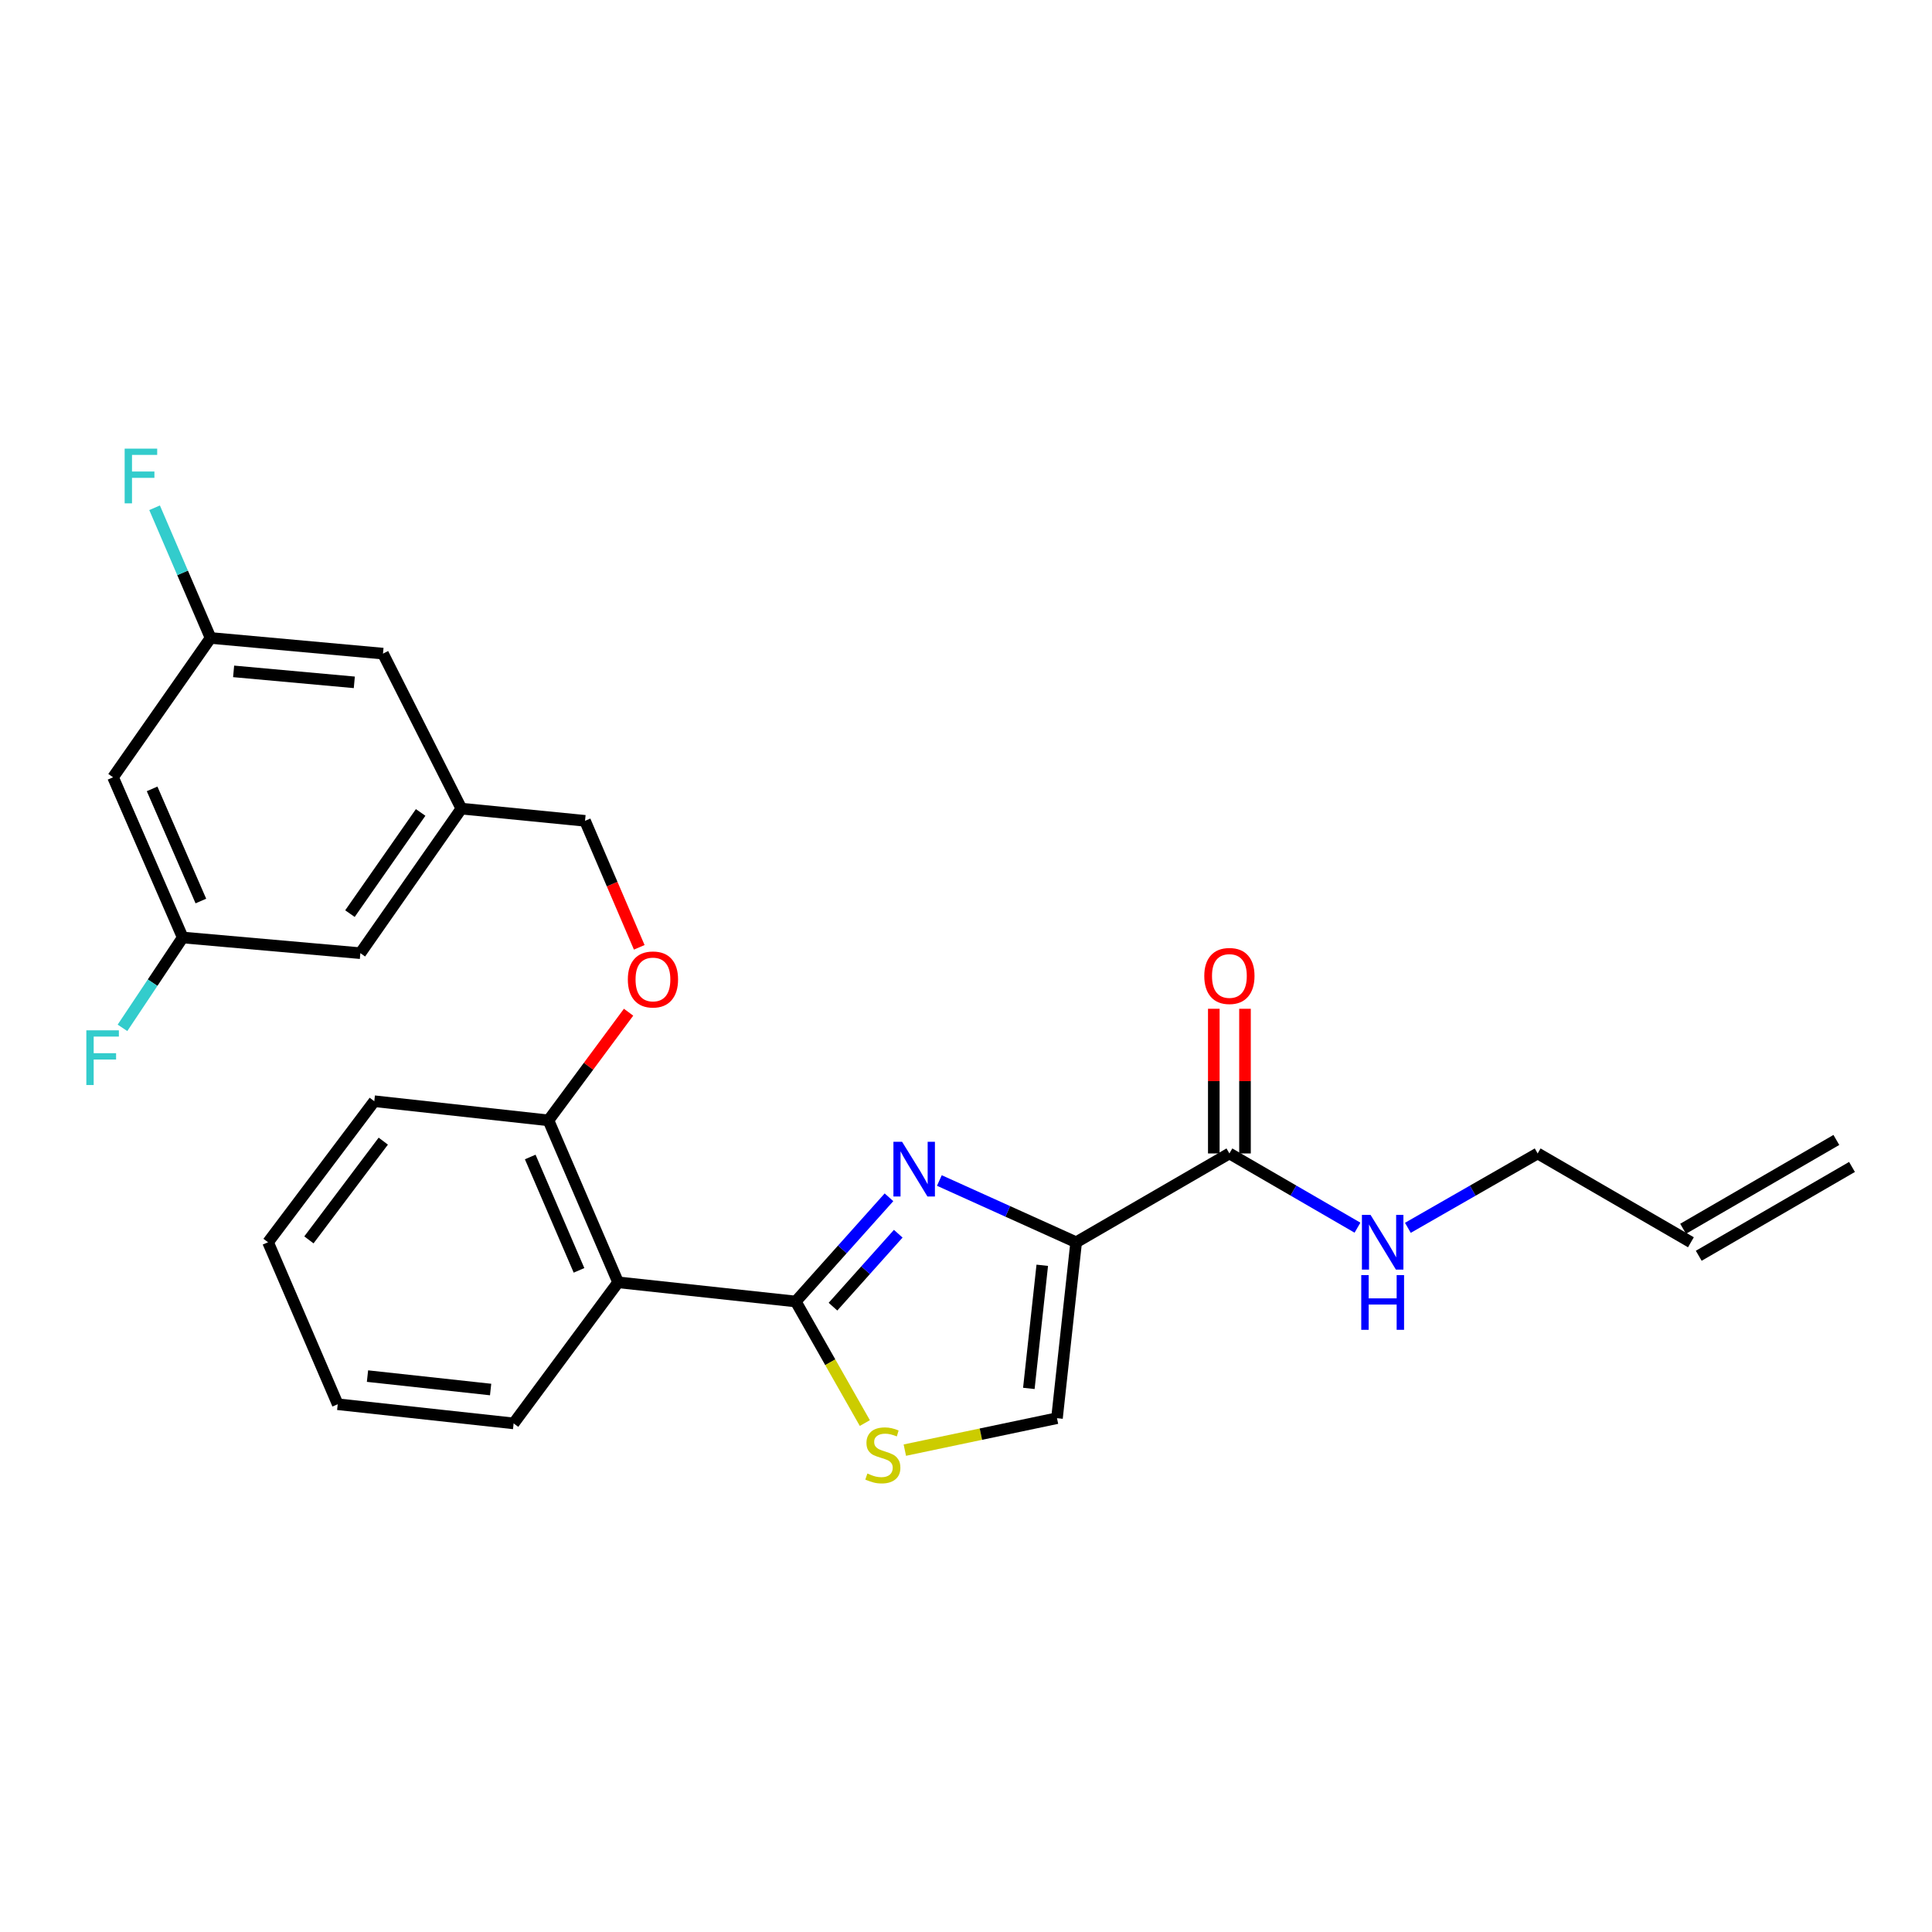 <?xml version='1.0' encoding='iso-8859-1'?>
<svg version='1.1' baseProfile='full'
              xmlns='http://www.w3.org/2000/svg'
                      xmlns:rdkit='http://www.rdkit.org/xml'
                      xmlns:xlink='http://www.w3.org/1999/xlink'
                  xml:space='preserve'
width='1000px' height='1000px' viewBox='0 0 1000 1000'>
<!-- END OF HEADER -->
<rect style='opacity:1.0;fill:#FFFFFF;stroke:none' width='1000' height='1000' x='0' y='0'> </rect>
<path class='bond-0' d='M 950.497,590.038 L 871.169,636.013' style='fill:none;fill-rule:evenodd;stroke:#000000;stroke-width:6px;stroke-linecap:butt;stroke-linejoin:miter;stroke-opacity:1' />
<path class='bond-0' d='M 958.594,604.009 L 879.265,649.984' style='fill:none;fill-rule:evenodd;stroke:#000000;stroke-width:6px;stroke-linecap:butt;stroke-linejoin:miter;stroke-opacity:1' />
<path class='bond-1' d='M 636.334,597.024 L 669.482,616.235' style='fill:none;fill-rule:evenodd;stroke:#000000;stroke-width:6px;stroke-linecap:butt;stroke-linejoin:miter;stroke-opacity:1' />
<path class='bond-1' d='M 669.482,616.235 L 702.631,635.446' style='fill:none;fill-rule:evenodd;stroke:#0000FF;stroke-width:6px;stroke-linecap:butt;stroke-linejoin:miter;stroke-opacity:1' />
<path class='bond-2' d='M 644.408,597.024 L 644.408,559.582' style='fill:none;fill-rule:evenodd;stroke:#000000;stroke-width:6px;stroke-linecap:butt;stroke-linejoin:miter;stroke-opacity:1' />
<path class='bond-2' d='M 644.408,559.582 L 644.408,522.141' style='fill:none;fill-rule:evenodd;stroke:#FF0000;stroke-width:6px;stroke-linecap:butt;stroke-linejoin:miter;stroke-opacity:1' />
<path class='bond-2' d='M 628.261,597.024 L 628.261,559.582' style='fill:none;fill-rule:evenodd;stroke:#000000;stroke-width:6px;stroke-linecap:butt;stroke-linejoin:miter;stroke-opacity:1' />
<path class='bond-2' d='M 628.261,559.582 L 628.261,522.141' style='fill:none;fill-rule:evenodd;stroke:#FF0000;stroke-width:6px;stroke-linecap:butt;stroke-linejoin:miter;stroke-opacity:1' />
<path class='bond-3' d='M 636.334,597.024 L 557.015,642.999' style='fill:none;fill-rule:evenodd;stroke:#000000;stroke-width:6px;stroke-linecap:butt;stroke-linejoin:miter;stroke-opacity:1' />
<path class='bond-4' d='M 728.714,635.519 L 762.301,616.271' style='fill:none;fill-rule:evenodd;stroke:#0000FF;stroke-width:6px;stroke-linecap:butt;stroke-linejoin:miter;stroke-opacity:1' />
<path class='bond-4' d='M 762.301,616.271 L 795.888,597.024' style='fill:none;fill-rule:evenodd;stroke:#000000;stroke-width:6px;stroke-linecap:butt;stroke-linejoin:miter;stroke-opacity:1' />
<path class='bond-5' d='M 875.217,642.999 L 795.888,597.024' style='fill:none;fill-rule:evenodd;stroke:#000000;stroke-width:6px;stroke-linecap:butt;stroke-linejoin:miter;stroke-opacity:1' />
<path class='bond-6' d='M 411.877,673.652 L 429.755,705.111' style='fill:none;fill-rule:evenodd;stroke:#000000;stroke-width:6px;stroke-linecap:butt;stroke-linejoin:miter;stroke-opacity:1' />
<path class='bond-6' d='M 429.755,705.111 L 447.634,736.571' style='fill:none;fill-rule:evenodd;stroke:#CCCC00;stroke-width:6px;stroke-linecap:butt;stroke-linejoin:miter;stroke-opacity:1' />
<path class='bond-7' d='M 411.877,673.652 L 436.006,646.683' style='fill:none;fill-rule:evenodd;stroke:#000000;stroke-width:6px;stroke-linecap:butt;stroke-linejoin:miter;stroke-opacity:1' />
<path class='bond-7' d='M 436.006,646.683 L 460.136,619.714' style='fill:none;fill-rule:evenodd;stroke:#0000FF;stroke-width:6px;stroke-linecap:butt;stroke-linejoin:miter;stroke-opacity:1' />
<path class='bond-7' d='M 431.149,676.328 L 448.04,657.45' style='fill:none;fill-rule:evenodd;stroke:#000000;stroke-width:6px;stroke-linecap:butt;stroke-linejoin:miter;stroke-opacity:1' />
<path class='bond-7' d='M 448.04,657.45 L 464.931,638.572' style='fill:none;fill-rule:evenodd;stroke:#0000FF;stroke-width:6px;stroke-linecap:butt;stroke-linejoin:miter;stroke-opacity:1' />
<path class='bond-8' d='M 411.877,673.652 L 319.935,663.73' style='fill:none;fill-rule:evenodd;stroke:#000000;stroke-width:6px;stroke-linecap:butt;stroke-linejoin:miter;stroke-opacity:1' />
<path class='bond-9' d='M 468.337,750.581 L 507.715,742.312' style='fill:none;fill-rule:evenodd;stroke:#CCCC00;stroke-width:6px;stroke-linecap:butt;stroke-linejoin:miter;stroke-opacity:1' />
<path class='bond-9' d='M 507.715,742.312 L 547.093,734.043' style='fill:none;fill-rule:evenodd;stroke:#000000;stroke-width:6px;stroke-linecap:butt;stroke-linejoin:miter;stroke-opacity:1' />
<path class='bond-10' d='M 547.093,734.043 L 557.015,642.999' style='fill:none;fill-rule:evenodd;stroke:#000000;stroke-width:6px;stroke-linecap:butt;stroke-linejoin:miter;stroke-opacity:1' />
<path class='bond-10' d='M 532.529,718.637 L 539.474,654.906' style='fill:none;fill-rule:evenodd;stroke:#000000;stroke-width:6px;stroke-linecap:butt;stroke-linejoin:miter;stroke-opacity:1' />
<path class='bond-11' d='M 557.015,642.999 L 521.614,627.014' style='fill:none;fill-rule:evenodd;stroke:#000000;stroke-width:6px;stroke-linecap:butt;stroke-linejoin:miter;stroke-opacity:1' />
<path class='bond-11' d='M 521.614,627.014 L 486.214,611.03' style='fill:none;fill-rule:evenodd;stroke:#0000FF;stroke-width:6px;stroke-linecap:butt;stroke-linejoin:miter;stroke-opacity:1' />
<path class='bond-12' d='M 58.518,402.322 L 94.572,485.248' style='fill:none;fill-rule:evenodd;stroke:#000000;stroke-width:6px;stroke-linecap:butt;stroke-linejoin:miter;stroke-opacity:1' />
<path class='bond-12' d='M 78.734,408.323 L 103.972,466.371' style='fill:none;fill-rule:evenodd;stroke:#000000;stroke-width:6px;stroke-linecap:butt;stroke-linejoin:miter;stroke-opacity:1' />
<path class='bond-13' d='M 58.518,402.322 L 108.996,330.206' style='fill:none;fill-rule:evenodd;stroke:#000000;stroke-width:6px;stroke-linecap:butt;stroke-linejoin:miter;stroke-opacity:1' />
<path class='bond-14' d='M 325.348,523.917 L 304.61,551.908' style='fill:none;fill-rule:evenodd;stroke:#FF0000;stroke-width:6px;stroke-linecap:butt;stroke-linejoin:miter;stroke-opacity:1' />
<path class='bond-14' d='M 304.61,551.908 L 283.873,579.898' style='fill:none;fill-rule:evenodd;stroke:#000000;stroke-width:6px;stroke-linecap:butt;stroke-linejoin:miter;stroke-opacity:1' />
<path class='bond-15' d='M 330.873,490.334 L 316.841,457.595' style='fill:none;fill-rule:evenodd;stroke:#FF0000;stroke-width:6px;stroke-linecap:butt;stroke-linejoin:miter;stroke-opacity:1' />
<path class='bond-15' d='M 316.841,457.595 L 302.81,424.857' style='fill:none;fill-rule:evenodd;stroke:#000000;stroke-width:6px;stroke-linecap:butt;stroke-linejoin:miter;stroke-opacity:1' />
<path class='bond-16' d='M 94.572,485.248 L 186.522,493.366' style='fill:none;fill-rule:evenodd;stroke:#000000;stroke-width:6px;stroke-linecap:butt;stroke-linejoin:miter;stroke-opacity:1' />
<path class='bond-17' d='M 94.572,485.248 L 78.984,508.632' style='fill:none;fill-rule:evenodd;stroke:#000000;stroke-width:6px;stroke-linecap:butt;stroke-linejoin:miter;stroke-opacity:1' />
<path class='bond-17' d='M 78.984,508.632 L 63.397,532.016' style='fill:none;fill-rule:evenodd;stroke:#33CCCC;stroke-width:6px;stroke-linecap:butt;stroke-linejoin:miter;stroke-opacity:1' />
<path class='bond-18' d='M 193.734,569.986 L 138.744,642.999' style='fill:none;fill-rule:evenodd;stroke:#000000;stroke-width:6px;stroke-linecap:butt;stroke-linejoin:miter;stroke-opacity:1' />
<path class='bond-18' d='M 198.384,590.652 L 159.89,641.761' style='fill:none;fill-rule:evenodd;stroke:#000000;stroke-width:6px;stroke-linecap:butt;stroke-linejoin:miter;stroke-opacity:1' />
<path class='bond-19' d='M 193.734,569.986 L 283.873,579.898' style='fill:none;fill-rule:evenodd;stroke:#000000;stroke-width:6px;stroke-linecap:butt;stroke-linejoin:miter;stroke-opacity:1' />
<path class='bond-20' d='M 138.744,642.999 L 174.806,726.831' style='fill:none;fill-rule:evenodd;stroke:#000000;stroke-width:6px;stroke-linecap:butt;stroke-linejoin:miter;stroke-opacity:1' />
<path class='bond-21' d='M 174.806,726.831 L 265.85,736.752' style='fill:none;fill-rule:evenodd;stroke:#000000;stroke-width:6px;stroke-linecap:butt;stroke-linejoin:miter;stroke-opacity:1' />
<path class='bond-21' d='M 190.212,712.267 L 253.943,719.212' style='fill:none;fill-rule:evenodd;stroke:#000000;stroke-width:6px;stroke-linecap:butt;stroke-linejoin:miter;stroke-opacity:1' />
<path class='bond-22' d='M 265.85,736.752 L 319.935,663.73' style='fill:none;fill-rule:evenodd;stroke:#000000;stroke-width:6px;stroke-linecap:butt;stroke-linejoin:miter;stroke-opacity:1' />
<path class='bond-23' d='M 319.935,663.73 L 283.873,579.898' style='fill:none;fill-rule:evenodd;stroke:#000000;stroke-width:6px;stroke-linecap:butt;stroke-linejoin:miter;stroke-opacity:1' />
<path class='bond-23' d='M 299.693,657.536 L 274.449,598.854' style='fill:none;fill-rule:evenodd;stroke:#000000;stroke-width:6px;stroke-linecap:butt;stroke-linejoin:miter;stroke-opacity:1' />
<path class='bond-24' d='M 108.996,330.206 L 198.238,338.315' style='fill:none;fill-rule:evenodd;stroke:#000000;stroke-width:6px;stroke-linecap:butt;stroke-linejoin:miter;stroke-opacity:1' />
<path class='bond-24' d='M 120.921,347.503 L 183.39,353.18' style='fill:none;fill-rule:evenodd;stroke:#000000;stroke-width:6px;stroke-linecap:butt;stroke-linejoin:miter;stroke-opacity:1' />
<path class='bond-25' d='M 108.996,330.206 L 94.505,296.511' style='fill:none;fill-rule:evenodd;stroke:#000000;stroke-width:6px;stroke-linecap:butt;stroke-linejoin:miter;stroke-opacity:1' />
<path class='bond-25' d='M 94.505,296.511 L 80.014,262.815' style='fill:none;fill-rule:evenodd;stroke:#33CCCC;stroke-width:6px;stroke-linecap:butt;stroke-linejoin:miter;stroke-opacity:1' />
<path class='bond-26' d='M 238.804,418.541 L 198.238,338.315' style='fill:none;fill-rule:evenodd;stroke:#000000;stroke-width:6px;stroke-linecap:butt;stroke-linejoin:miter;stroke-opacity:1' />
<path class='bond-27' d='M 238.804,418.541 L 302.81,424.857' style='fill:none;fill-rule:evenodd;stroke:#000000;stroke-width:6px;stroke-linecap:butt;stroke-linejoin:miter;stroke-opacity:1' />
<path class='bond-28' d='M 238.804,418.541 L 186.522,493.366' style='fill:none;fill-rule:evenodd;stroke:#000000;stroke-width:6px;stroke-linecap:butt;stroke-linejoin:miter;stroke-opacity:1' />
<path class='bond-28' d='M 217.725,420.516 L 181.128,472.894' style='fill:none;fill-rule:evenodd;stroke:#000000;stroke-width:6px;stroke-linecap:butt;stroke-linejoin:miter;stroke-opacity:1' />
<path  class='atom-2' d='M 709.403 628.839
L 718.683 643.839
Q 719.603 645.319, 721.083 647.999
Q 722.563 650.679, 722.643 650.839
L 722.643 628.839
L 726.403 628.839
L 726.403 657.159
L 722.523 657.159
L 712.563 640.759
Q 711.403 638.839, 710.163 636.639
Q 708.963 634.439, 708.603 633.759
L 708.603 657.159
L 704.923 657.159
L 704.923 628.839
L 709.403 628.839
' fill='#0000FF'/>
<path  class='atom-2' d='M 704.583 659.991
L 708.423 659.991
L 708.423 672.031
L 722.903 672.031
L 722.903 659.991
L 726.743 659.991
L 726.743 688.311
L 722.903 688.311
L 722.903 675.231
L 708.423 675.231
L 708.423 688.311
L 704.583 688.311
L 704.583 659.991
' fill='#0000FF'/>
<path  class='atom-3' d='M 623.334 505.162
Q 623.334 498.362, 626.694 494.562
Q 630.054 490.762, 636.334 490.762
Q 642.614 490.762, 645.974 494.562
Q 649.334 498.362, 649.334 505.162
Q 649.334 512.042, 645.934 515.962
Q 642.534 519.842, 636.334 519.842
Q 630.094 519.842, 626.694 515.962
Q 623.334 512.082, 623.334 505.162
M 636.334 516.642
Q 640.654 516.642, 642.974 513.762
Q 645.334 510.842, 645.334 505.162
Q 645.334 499.602, 642.974 496.802
Q 640.654 493.962, 636.334 493.962
Q 632.014 493.962, 629.654 496.762
Q 627.334 499.562, 627.334 505.162
Q 627.334 510.882, 629.654 513.762
Q 632.014 516.642, 636.334 516.642
' fill='#FF0000'/>
<path  class='atom-6' d='M 448.955 762.691
Q 449.275 762.811, 450.595 763.371
Q 451.915 763.931, 453.355 764.291
Q 454.835 764.611, 456.275 764.611
Q 458.955 764.611, 460.515 763.331
Q 462.075 762.011, 462.075 759.731
Q 462.075 758.171, 461.275 757.211
Q 460.515 756.251, 459.315 755.731
Q 458.115 755.211, 456.115 754.611
Q 453.595 753.851, 452.075 753.131
Q 450.595 752.411, 449.515 750.891
Q 448.475 749.371, 448.475 746.811
Q 448.475 743.251, 450.875 741.051
Q 453.315 738.851, 458.115 738.851
Q 461.395 738.851, 465.115 740.411
L 464.195 743.491
Q 460.795 742.091, 458.235 742.091
Q 455.475 742.091, 453.955 743.251
Q 452.435 744.371, 452.475 746.331
Q 452.475 747.851, 453.235 748.771
Q 454.035 749.691, 455.155 750.211
Q 456.315 750.731, 458.235 751.331
Q 460.795 752.131, 462.315 752.931
Q 463.835 753.731, 464.915 755.371
Q 466.035 756.971, 466.035 759.731
Q 466.035 763.651, 463.395 765.771
Q 460.795 767.851, 456.435 767.851
Q 453.915 767.851, 451.995 767.291
Q 450.115 766.771, 447.875 765.851
L 448.955 762.691
' fill='#CCCC00'/>
<path  class='atom-9' d='M 466.914 590.982
L 476.194 605.982
Q 477.114 607.462, 478.594 610.142
Q 480.074 612.822, 480.154 612.982
L 480.154 590.982
L 483.914 590.982
L 483.914 619.302
L 480.034 619.302
L 470.074 602.902
Q 468.914 600.982, 467.674 598.782
Q 466.474 596.582, 466.114 595.902
L 466.114 619.302
L 462.434 619.302
L 462.434 590.982
L 466.914 590.982
' fill='#0000FF'/>
<path  class='atom-11' d='M 324.966 506.965
Q 324.966 500.165, 328.326 496.365
Q 331.686 492.565, 337.966 492.565
Q 344.246 492.565, 347.606 496.365
Q 350.966 500.165, 350.966 506.965
Q 350.966 513.845, 347.566 517.765
Q 344.166 521.645, 337.966 521.645
Q 331.726 521.645, 328.326 517.765
Q 324.966 513.885, 324.966 506.965
M 337.966 518.445
Q 342.286 518.445, 344.606 515.565
Q 346.966 512.645, 346.966 506.965
Q 346.966 501.405, 344.606 498.605
Q 342.286 495.765, 337.966 495.765
Q 333.646 495.765, 331.286 498.565
Q 328.966 501.365, 328.966 506.965
Q 328.966 512.685, 331.286 515.565
Q 333.646 518.445, 337.966 518.445
' fill='#FF0000'/>
<path  class='atom-23' d='M 64.523 232.214
L 81.363 232.214
L 81.363 235.454
L 68.323 235.454
L 68.323 244.054
L 79.923 244.054
L 79.923 247.334
L 68.323 247.334
L 68.323 260.534
L 64.523 260.534
L 64.523 232.214
' fill='#33CCCC'/>
<path  class='atom-24' d='M 44.689 533.291
L 61.529 533.291
L 61.529 536.531
L 48.489 536.531
L 48.489 545.131
L 60.089 545.131
L 60.089 548.411
L 48.489 548.411
L 48.489 561.611
L 44.689 561.611
L 44.689 533.291
' fill='#33CCCC'/>
</svg>
